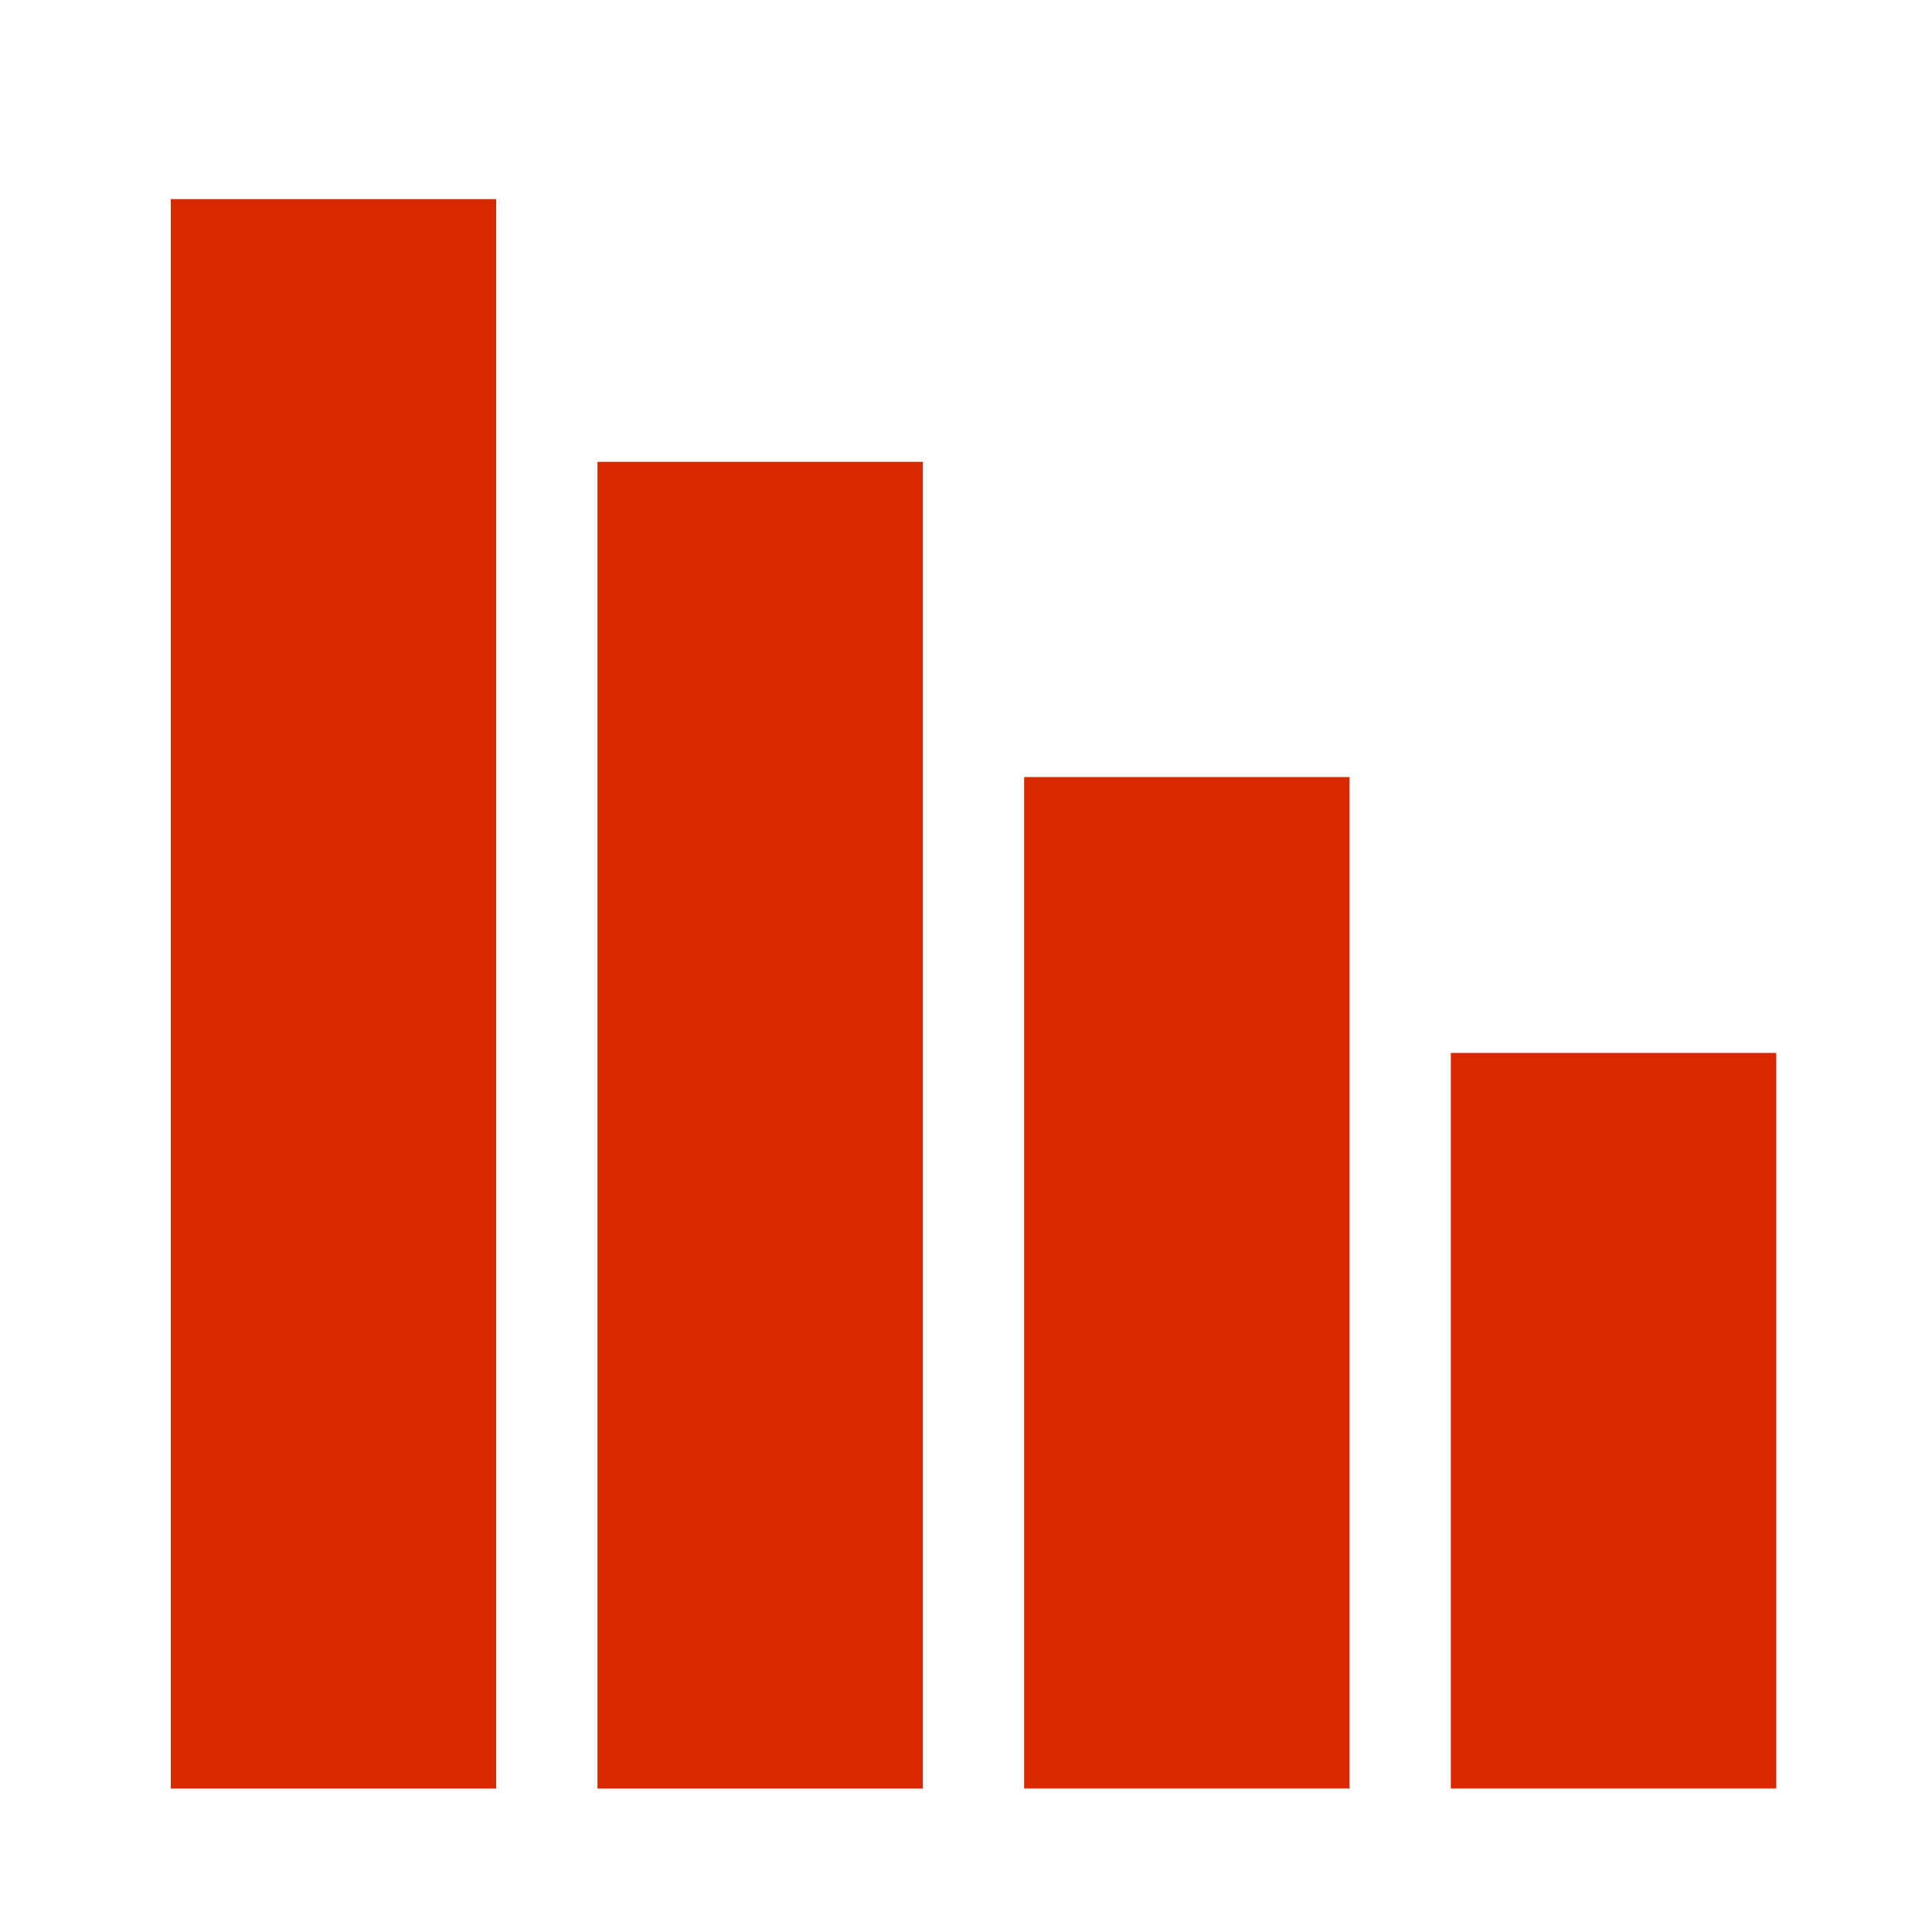 <?xml version="1.0" encoding="UTF-8" standalone="no"?>
<!-- Created with Inkscape (http://www.inkscape.org/) -->

<svg
   width="67.733mm"
   height="67.733mm"
   viewBox="0 0 67.733 67.733"
   version="1.1"
   id="svg1"
   sodipodi:docname="dividend_strongly_decreasing.svg"
   inkscape:version="1.4 (e7c3feb1, 2024-10-09)"
   xmlns:inkscape="http://www.inkscape.org/namespaces/inkscape"
   xmlns:sodipodi="http://sodipodi.sourceforge.net/DTD/sodipodi-0.dtd"
   xmlns="http://www.w3.org/2000/svg"
   xmlns:svg="http://www.w3.org/2000/svg">
  <sodipodi:namedview
     id="namedview1"
     pagecolor="#ffffff"
     bordercolor="#000000"
     borderopacity="0.25"
     inkscape:showpageshadow="2"
     inkscape:pageopacity="0.0"
     inkscape:pagecheckerboard="0"
     inkscape:deskcolor="#d1d1d1"
     inkscape:document-units="mm"
     inkscape:zoom="0.57452429"
     inkscape:cx="130.54278"
     inkscape:cy="204.51703"
     inkscape:window-width="1696"
     inkscape:window-height="966"
     inkscape:window-x="0"
     inkscape:window-y="38"
     inkscape:window-maximized="0"
     inkscape:current-layer="svg1" />
  <defs
     id="defs1" />
  <rect
     style="fill:#d82800;fill-opacity:1;stroke-width:0.249"
     id="rect1"
     width="11.409"
     height="25.789"
     x="-62.273"
     y="36.914"
     transform="scale(-1,1)" />
  <rect
     style="fill:#d82800;fill-opacity:1;stroke-width:0.292"
     id="rect1-8"
     width="11.409"
     height="35.46"
     x="-47.314"
     y="27.243"
     transform="scale(-1,1)" />
  <rect
     style="fill:#d82800;fill-opacity:1;stroke-width:0.334"
     id="rect1-5"
     width="11.409"
     height="46.513"
     x="-32.355"
     y="16.191"
     transform="scale(-1,1)" />
  <rect
     style="fill:#d82800;fill-opacity:1;stroke-width:0.366"
     id="rect1-3"
     width="11.409"
     height="55.724"
     x="-17.396"
     y="6.98"
     transform="scale(-1,1)" />
</svg>
